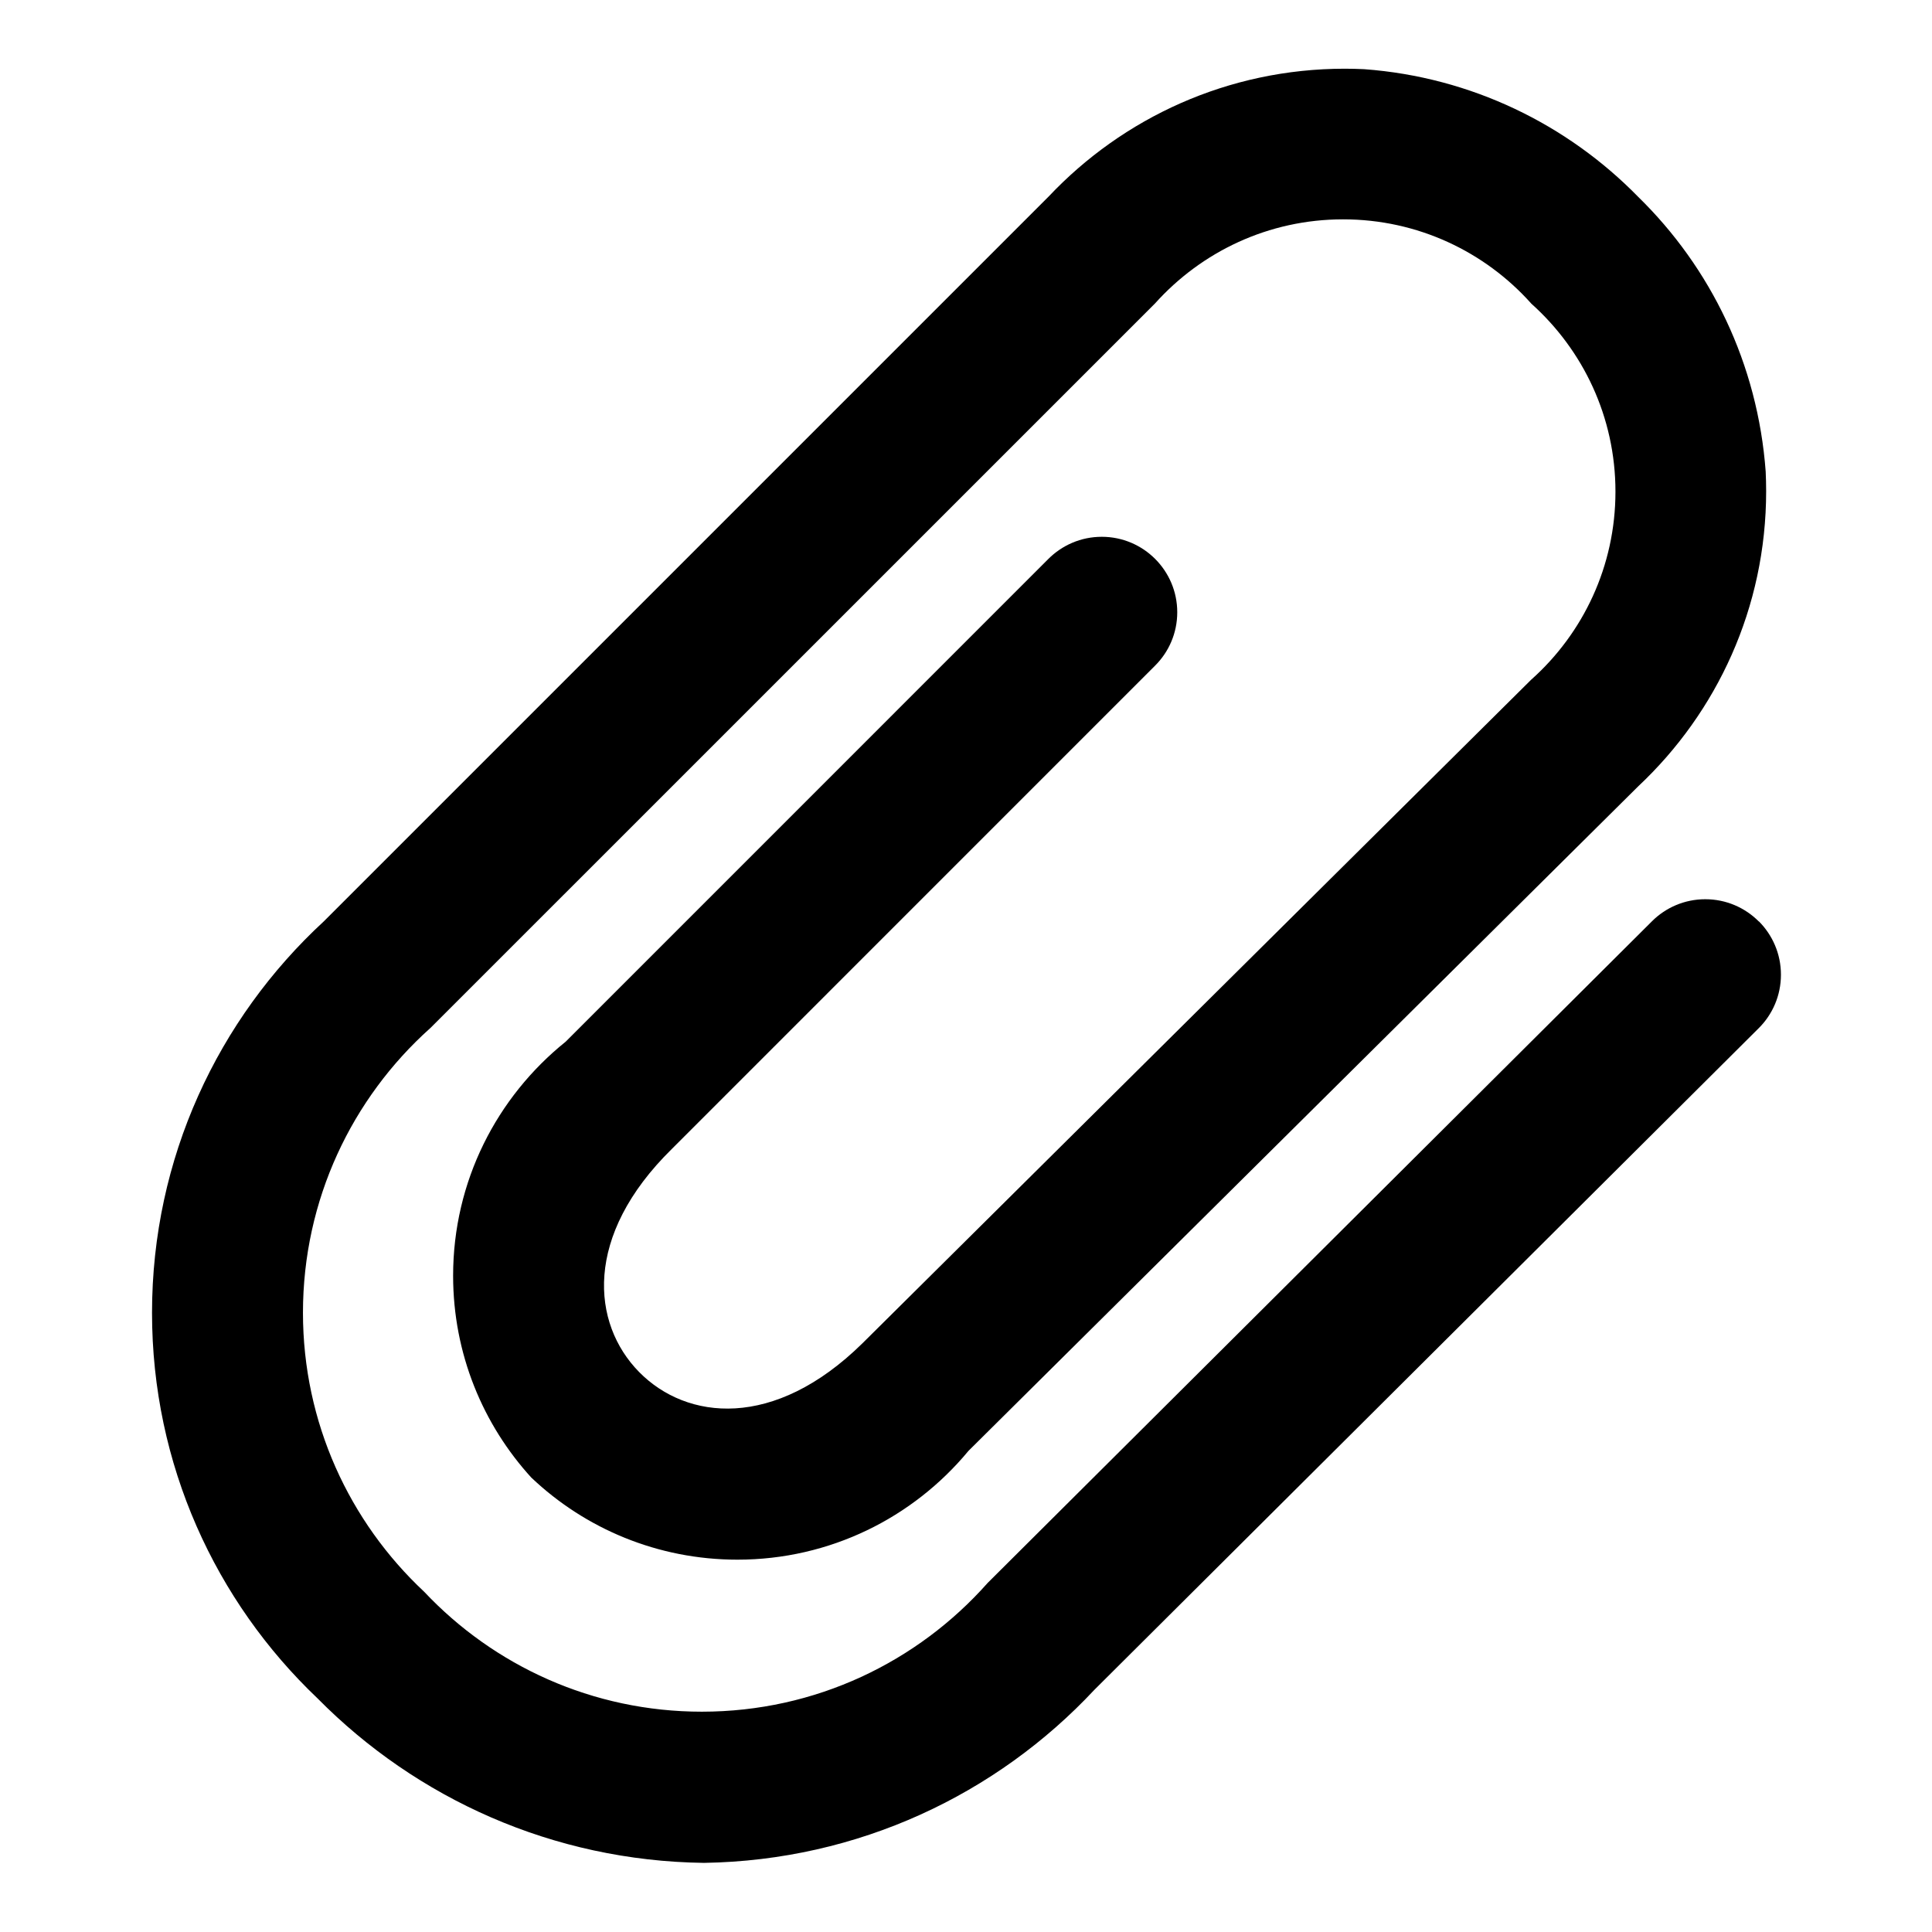 <?xml version="1.0" encoding="utf-8"?>

<svg fill="#000000" width="800px" height="800px" viewBox="0 0 32 32" version="1.1" xmlns="http://www.w3.org/2000/svg">
<title>paperclip</title>
<path d="M29.131 15.262c-0.226-0.227-0.54-0.368-0.886-0.368-0.344 0-0.656 0.139-0.882 0.364l-11.003 10.959c-1.163 1.312-2.853 2.134-4.735 2.134-1.812 0-3.446-0.763-4.598-1.985l-0.003-0.003c-1.236-1.157-2.006-2.799-2.006-4.62 0-1.872 0.813-3.553 2.105-4.711l0.006-0.005 12.001-12c0.769-0.857 1.879-1.394 3.116-1.394s2.348 0.537 3.113 1.391l0.003 0.004c0.858 0.768 1.395 1.879 1.395 3.115s-0.536 2.345-1.389 3.109l-0.004 0.003-11.081 10.996c-1.463 1.438-2.912 1.273-3.698 0.473s-0.926-2.252 0.544-3.695l8.001-8.002c0.228-0.226 0.369-0.54 0.369-0.886 0-0.69-0.56-1.25-1.25-1.25-0.347 0-0.66 0.141-0.887 0.369l-7.992 7.993c-1.141 0.917-1.865 2.313-1.865 3.877 0 1.291 0.493 2.467 1.301 3.35l-0.003-0.004c0.887 0.841 2.089 1.357 3.411 1.357 1.537 0 2.91-0.698 3.821-1.795l0.007-0.008 11.090-11.004c1.307-1.226 2.121-2.963 2.121-4.891 0-0.111-0.003-0.222-0.008-0.332l0.001 0.016c-0.131-1.796-0.914-3.388-2.112-4.558l-0.001-0.001c-1.172-1.199-2.764-1.983-4.537-2.114l-0.023-0.001c-0.089-0.004-0.194-0.007-0.299-0.007-1.933 0-3.676 0.814-4.906 2.118l-0.003 0.003-12.002 12.002c-1.751 1.615-2.845 3.922-2.845 6.483 0 2.514 1.053 4.781 2.741 6.386l0.004 0.004c1.635 1.654 3.894 2.688 6.394 2.721l0.006 0c2.554-0.041 4.845-1.135 6.463-2.866l0.005-0.005 11-10.955c0.227-0.226 0.367-0.539 0.367-0.885 0-0.345-0.14-0.657-0.365-0.883l0 0z"></path>
</svg>